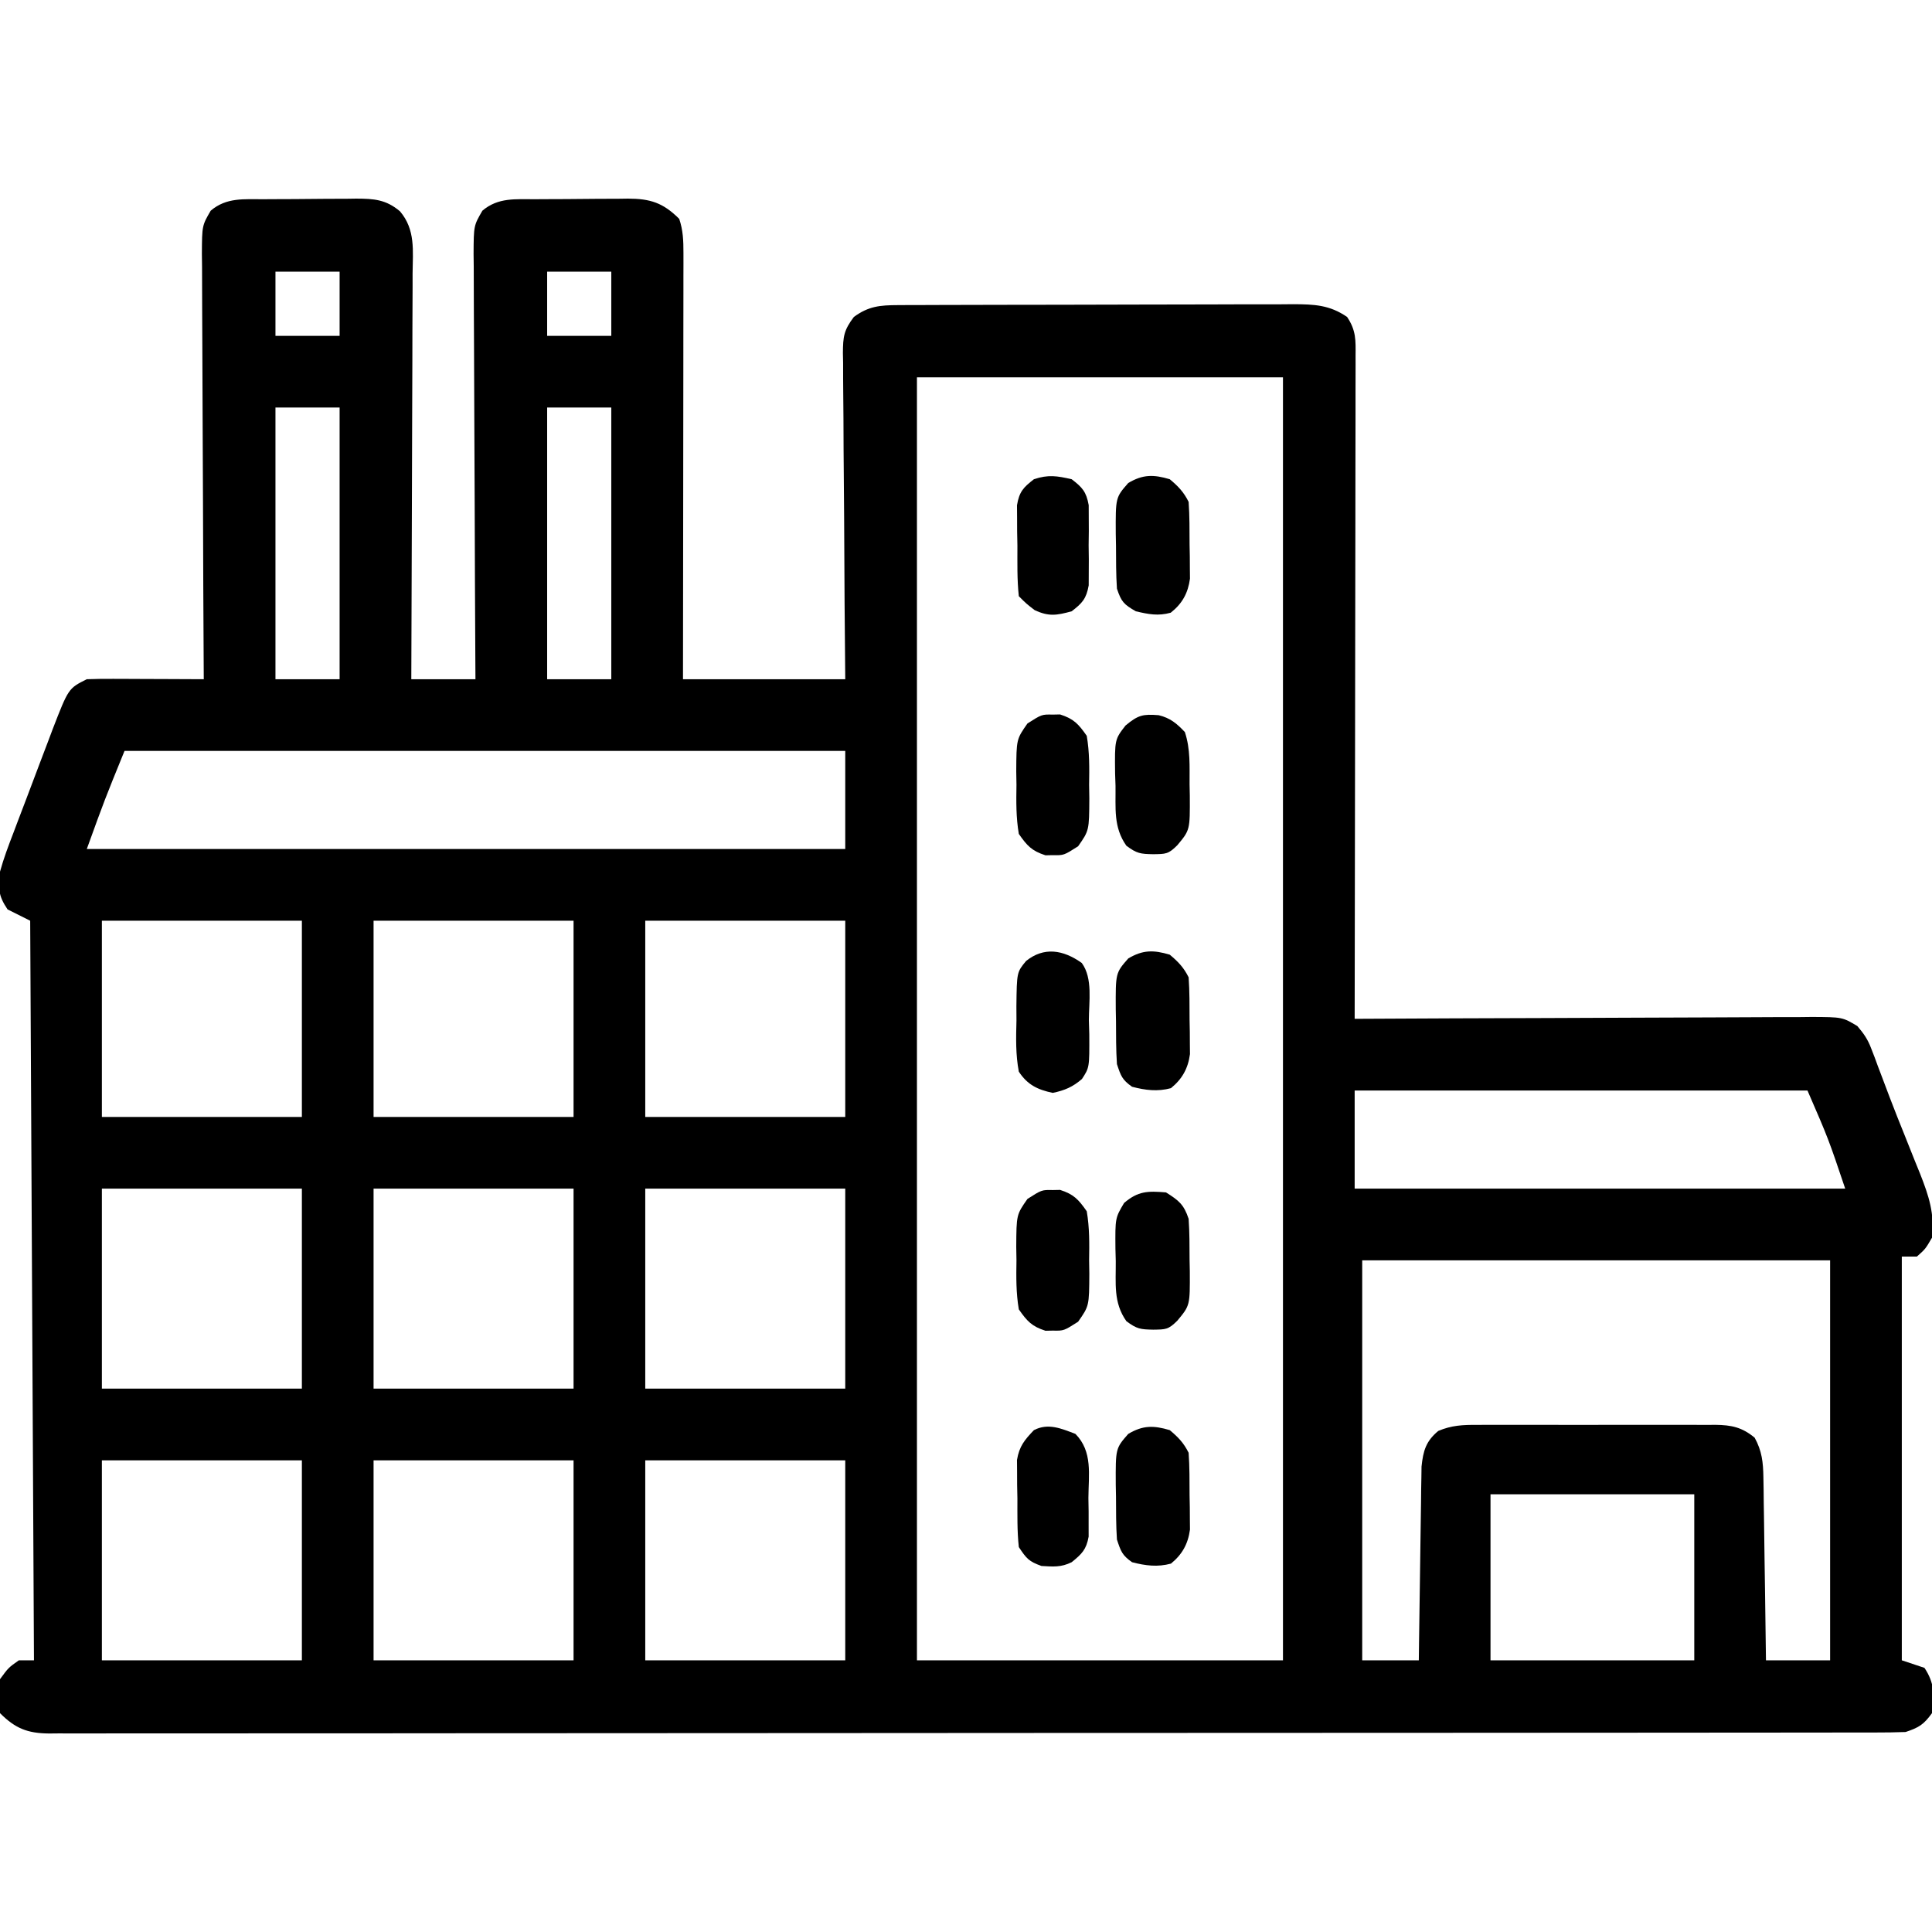 <svg xmlns="http://www.w3.org/2000/svg" width="512" height="512"><path d="M0 0 C0.872 -0.006 1.743 -0.011 2.642 -0.017 C4.486 -0.027 6.33 -0.033 8.174 -0.037 C10.99 -0.047 13.805 -0.078 16.621 -0.109 C18.414 -0.116 20.207 -0.121 22 -0.125 C23.26 -0.144 23.26 -0.144 24.545 -0.162 C29.21 -0.145 32.423 0.063 36.133 3.203 C40.276 8.074 39.533 13.646 39.473 19.695 C39.474 21.437 39.474 21.437 39.475 23.214 C39.473 27.05 39.449 30.886 39.426 34.723 C39.42 37.384 39.416 40.044 39.413 42.705 C39.404 48.991 39.379 55.278 39.349 61.564 C39.315 68.722 39.299 75.88 39.284 83.039 C39.252 97.76 39.199 112.482 39.133 127.203 C44.743 127.203 50.353 127.203 56.133 127.203 C56.124 125.698 56.115 124.194 56.106 122.643 C56.025 108.473 55.965 94.303 55.926 80.133 C55.905 72.848 55.877 65.562 55.831 58.277 C55.791 51.927 55.765 45.577 55.756 39.227 C55.751 35.864 55.739 32.503 55.71 29.14 C55.681 25.386 55.677 21.633 55.679 17.878 C55.664 16.765 55.65 15.651 55.635 14.504 C55.675 6.99 55.675 6.99 57.974 3.036 C62.171 -0.527 66.773 0.026 72 0 C72.872 -0.006 73.743 -0.011 74.642 -0.017 C76.486 -0.027 78.33 -0.033 80.174 -0.037 C82.99 -0.047 85.805 -0.078 88.621 -0.109 C90.414 -0.116 92.207 -0.121 94 -0.125 C95.26 -0.144 95.26 -0.144 96.545 -0.162 C102.455 -0.14 105.847 0.918 110.133 5.203 C111.156 8.211 111.256 11.003 111.253 14.164 C111.255 15.661 111.255 15.661 111.257 17.189 C111.254 18.278 111.25 19.367 111.246 20.489 C111.246 21.641 111.247 22.792 111.247 23.979 C111.246 27.788 111.238 31.597 111.23 35.406 C111.229 38.046 111.227 40.686 111.226 43.326 C111.223 49.566 111.215 55.806 111.205 62.046 C111.194 69.152 111.188 76.257 111.183 83.362 C111.173 97.976 111.154 112.589 111.133 127.203 C125.323 127.203 139.513 127.203 154.133 127.203 C154.046 117.22 154.046 117.22 153.957 107.035 C153.931 102.82 153.907 98.604 153.889 94.389 C153.859 87.697 153.823 81.006 153.756 74.314 C153.701 68.92 153.671 63.525 153.658 58.13 C153.649 56.072 153.631 54.013 153.604 51.955 C153.568 49.072 153.563 46.191 153.565 43.308 C153.538 42.03 153.538 42.03 153.511 40.727 C153.548 36.444 153.746 34.712 156.418 31.197 C160.293 28.351 163.323 28.079 168.053 28.063 C169.538 28.054 169.538 28.054 171.052 28.045 C172.132 28.044 173.211 28.043 174.324 28.042 C175.466 28.037 176.607 28.032 177.784 28.027 C181.564 28.012 185.345 28.006 189.125 28 C191.75 27.994 194.376 27.988 197.001 27.983 C201.804 27.973 206.606 27.967 211.409 27.964 C218.47 27.96 225.531 27.942 232.592 27.913 C238.716 27.889 244.839 27.881 250.962 27.88 C253.564 27.877 256.166 27.868 258.768 27.855 C262.406 27.838 266.044 27.84 269.683 27.847 C270.759 27.837 271.834 27.828 272.942 27.819 C278.39 27.849 282.494 27.997 287.133 31.203 C289.531 34.8 289.408 37.36 289.373 41.511 C289.376 42.636 289.376 42.636 289.378 43.784 C289.382 46.303 289.371 48.823 289.36 51.343 C289.359 53.146 289.36 54.949 289.361 56.753 C289.361 61.655 289.35 66.558 289.336 71.46 C289.323 76.581 289.322 81.702 289.32 86.823 C289.313 96.524 289.297 106.224 289.277 115.924 C289.255 126.966 289.244 138.009 289.233 149.051 C289.213 171.768 289.177 194.486 289.133 217.203 C290.131 217.198 290.131 217.198 291.149 217.192 C307.341 217.104 323.532 217.037 339.723 216.996 C347.554 216.975 355.384 216.947 363.214 216.901 C370.038 216.861 376.863 216.836 383.688 216.827 C387.302 216.822 390.915 216.809 394.529 216.78 C398.563 216.748 402.597 216.747 406.632 216.749 C407.829 216.735 409.027 216.72 410.261 216.705 C418.365 216.746 418.365 216.746 422.343 219.114 C424.046 221.102 425.102 222.618 426.02 225.055 C426.313 225.811 426.607 226.567 426.91 227.347 C427.361 228.575 427.361 228.575 427.82 229.828 C428.148 230.688 428.475 231.548 428.812 232.435 C429.532 234.324 430.245 236.215 430.955 238.108 C432.219 241.431 433.54 244.727 434.871 248.023 C435.792 250.333 436.713 252.643 437.633 254.953 C438.301 256.594 438.301 256.594 438.983 258.268 C441.301 264.175 442.859 268.845 442.133 275.203 C440.383 278.203 440.383 278.203 438.133 280.203 C436.813 280.203 435.493 280.203 434.133 280.203 C434.133 315.513 434.133 350.823 434.133 387.203 C436.113 387.863 438.093 388.523 440.133 389.203 C442.804 393.209 442.84 396.493 442.133 401.203 C439.934 404.235 438.683 405.02 435.133 406.203 C432.413 406.301 429.72 406.341 427 406.335 C426.157 406.337 425.315 406.339 424.446 406.341 C421.597 406.346 418.749 406.345 415.9 406.344 C413.847 406.346 411.793 406.349 409.74 406.353 C404.079 406.361 398.417 406.362 392.756 406.363 C386.657 406.365 380.559 406.373 374.461 406.379 C360.422 406.394 346.383 406.399 332.345 406.404 C325.41 406.406 318.475 406.41 311.541 406.414 C287.811 406.427 264.082 406.437 240.352 406.441 C238.862 406.441 237.372 406.441 235.882 406.441 C234.389 406.442 232.895 406.442 231.402 406.442 C228.405 406.442 225.409 406.443 222.413 406.443 C221.67 406.443 220.927 406.444 220.161 406.444 C196.062 406.447 171.963 406.463 147.865 406.487 C122.396 406.511 96.928 406.525 71.46 406.526 C68.665 406.526 65.871 406.526 63.077 406.527 C62.389 406.527 61.701 406.527 60.992 406.527 C49.907 406.528 38.822 406.539 27.736 406.554 C16.601 406.568 5.465 406.571 -5.671 406.563 C-11.707 406.559 -17.743 406.56 -23.779 406.574 C-29.299 406.587 -34.82 406.586 -40.34 406.574 C-42.342 406.572 -44.344 406.575 -46.346 406.583 C-49.059 406.594 -51.77 406.587 -54.483 406.575 C-55.268 406.583 -56.053 406.59 -56.862 406.598 C-62.623 406.542 -65.832 405.239 -69.867 401.203 C-70.438 398.146 -70.39 395.265 -69.867 392.203 C-67.617 389.141 -67.617 389.141 -64.867 387.203 C-63.547 387.203 -62.227 387.203 -60.867 387.203 C-61.197 322.523 -61.527 257.843 -61.867 191.203 C-63.847 190.213 -65.827 189.223 -67.867 188.203 C-70.418 184.377 -70.27 182.775 -69.867 178.203 C-68.894 174.666 -67.607 171.273 -66.289 167.852 C-65.921 166.875 -65.553 165.897 -65.174 164.891 C-64.396 162.833 -63.613 160.777 -62.824 158.724 C-61.621 155.587 -60.44 152.443 -59.262 149.297 C-58.501 147.294 -57.74 145.291 -56.977 143.289 C-56.45 141.884 -56.45 141.884 -55.912 140.451 C-51.721 129.63 -51.721 129.63 -46.867 127.203 C-44.543 127.117 -42.216 127.096 -39.891 127.105 C-39.205 127.107 -38.52 127.108 -37.814 127.11 C-35.623 127.115 -33.433 127.128 -31.242 127.141 C-29.758 127.146 -28.273 127.15 -26.789 127.154 C-23.148 127.165 -19.508 127.183 -15.867 127.203 C-15.871 126.584 -15.875 125.965 -15.878 125.327 C-15.967 110.263 -16.033 95.198 -16.074 80.133 C-16.095 72.848 -16.123 65.562 -16.169 58.277 C-16.209 51.927 -16.235 45.577 -16.244 39.227 C-16.249 35.864 -16.261 32.503 -16.29 29.14 C-16.319 25.386 -16.323 21.633 -16.321 17.878 C-16.336 16.765 -16.35 15.651 -16.365 14.504 C-16.325 6.99 -16.325 6.99 -14.026 3.036 C-9.829 -0.527 -5.227 0.026 0 0 Z M3.133 19.203 C3.133 24.813 3.133 30.423 3.133 36.203 C8.743 36.203 14.353 36.203 20.133 36.203 C20.133 30.593 20.133 24.983 20.133 19.203 C14.523 19.203 8.913 19.203 3.133 19.203 Z M75.133 19.203 C75.133 24.813 75.133 30.423 75.133 36.203 C80.743 36.203 86.353 36.203 92.133 36.203 C92.133 30.593 92.133 24.983 92.133 19.203 C86.523 19.203 80.913 19.203 75.133 19.203 Z M173.133 47.203 C173.133 159.403 173.133 271.603 173.133 387.203 C205.143 387.203 237.153 387.203 270.133 387.203 C270.133 275.003 270.133 162.803 270.133 47.203 C238.123 47.203 206.113 47.203 173.133 47.203 Z M3.133 55.203 C3.133 78.963 3.133 102.723 3.133 127.203 C8.743 127.203 14.353 127.203 20.133 127.203 C20.133 103.443 20.133 79.683 20.133 55.203 C14.523 55.203 8.913 55.203 3.133 55.203 Z M75.133 55.203 C75.133 78.963 75.133 102.723 75.133 127.203 C80.743 127.203 86.353 127.203 92.133 127.203 C92.133 103.443 92.133 79.683 92.133 55.203 C86.523 55.203 80.913 55.203 75.133 55.203 Z M-36.867 146.203 C-42.123 159.109 -42.123 159.109 -46.867 172.203 C19.463 172.203 85.793 172.203 154.133 172.203 C154.133 163.623 154.133 155.043 154.133 146.203 C91.103 146.203 28.073 146.203 -36.867 146.203 Z M-42.867 191.203 C-42.867 208.363 -42.867 225.523 -42.867 243.203 C-25.377 243.203 -7.887 243.203 10.133 243.203 C10.133 226.043 10.133 208.883 10.133 191.203 C-7.357 191.203 -24.847 191.203 -42.867 191.203 Z M29.133 191.203 C29.133 208.363 29.133 225.523 29.133 243.203 C46.623 243.203 64.113 243.203 82.133 243.203 C82.133 226.043 82.133 208.883 82.133 191.203 C64.643 191.203 47.153 191.203 29.133 191.203 Z M101.133 191.203 C101.133 208.363 101.133 225.523 101.133 243.203 C118.623 243.203 136.113 243.203 154.133 243.203 C154.133 226.043 154.133 208.883 154.133 191.203 C136.643 191.203 119.153 191.203 101.133 191.203 Z M289.133 236.203 C289.133 244.783 289.133 253.363 289.133 262.203 C332.033 262.203 374.933 262.203 419.133 262.203 C414.675 248.974 414.675 248.974 409.133 236.203 C369.533 236.203 329.933 236.203 289.133 236.203 Z M-42.867 262.203 C-42.867 279.693 -42.867 297.183 -42.867 315.203 C-25.377 315.203 -7.887 315.203 10.133 315.203 C10.133 297.713 10.133 280.223 10.133 262.203 C-7.357 262.203 -24.847 262.203 -42.867 262.203 Z M29.133 262.203 C29.133 279.693 29.133 297.183 29.133 315.203 C46.623 315.203 64.113 315.203 82.133 315.203 C82.133 297.713 82.133 280.223 82.133 262.203 C64.643 262.203 47.153 262.203 29.133 262.203 Z M101.133 262.203 C101.133 279.693 101.133 297.183 101.133 315.203 C118.623 315.203 136.113 315.203 154.133 315.203 C154.133 297.713 154.133 280.223 154.133 262.203 C136.643 262.203 119.153 262.203 101.133 262.203 Z M291.133 281.203 C291.133 316.183 291.133 351.163 291.133 387.203 C296.083 387.203 301.033 387.203 306.133 387.203 C306.153 385.593 306.172 383.984 306.193 382.325 C306.269 376.352 306.358 370.379 306.45 364.406 C306.488 361.822 306.523 359.237 306.555 356.652 C306.6 352.936 306.658 349.22 306.719 345.504 C306.736 343.771 306.736 343.771 306.754 342.003 C306.774 340.922 306.793 339.841 306.814 338.728 C306.827 337.78 306.841 336.831 306.854 335.854 C307.292 331.689 308.008 329.135 311.291 326.415 C314.786 324.925 317.865 324.782 321.598 324.815 C322.699 324.807 322.699 324.807 323.822 324.799 C326.238 324.786 328.654 324.795 331.07 324.805 C332.755 324.803 334.44 324.8 336.125 324.796 C339.652 324.792 343.179 324.798 346.706 324.812 C351.222 324.829 355.738 324.819 360.254 324.801 C363.732 324.79 367.209 324.794 370.687 324.802 C372.352 324.804 374.017 324.801 375.682 324.794 C378.011 324.787 380.339 324.798 382.668 324.815 C383.353 324.809 384.038 324.803 384.743 324.797 C389.025 324.853 391.81 325.45 395.133 328.203 C397.069 331.712 397.396 334.762 397.452 338.728 C397.472 339.809 397.491 340.889 397.512 342.003 C397.523 343.158 397.535 344.314 397.547 345.504 C397.566 346.695 397.586 347.887 397.606 349.115 C397.665 352.915 397.712 356.715 397.758 360.516 C397.796 363.094 397.835 365.673 397.875 368.252 C397.971 374.569 398.055 380.886 398.133 387.203 C403.743 387.203 409.353 387.203 415.133 387.203 C415.133 352.223 415.133 317.243 415.133 281.203 C374.213 281.203 333.293 281.203 291.133 281.203 Z M-42.867 334.203 C-42.867 351.693 -42.867 369.183 -42.867 387.203 C-25.377 387.203 -7.887 387.203 10.133 387.203 C10.133 369.713 10.133 352.223 10.133 334.203 C-7.357 334.203 -24.847 334.203 -42.867 334.203 Z M29.133 334.203 C29.133 351.693 29.133 369.183 29.133 387.203 C46.623 387.203 64.113 387.203 82.133 387.203 C82.133 369.713 82.133 352.223 82.133 334.203 C64.643 334.203 47.153 334.203 29.133 334.203 Z M101.133 334.203 C101.133 351.693 101.133 369.183 101.133 387.203 C118.623 387.203 136.113 387.203 154.133 387.203 C154.133 369.713 154.133 352.223 154.133 334.203 C136.643 334.203 119.153 334.203 101.133 334.203 Z M325.133 343.203 C325.133 357.723 325.133 372.243 325.133 387.203 C342.953 387.203 360.773 387.203 379.133 387.203 C379.133 372.683 379.133 358.163 379.133 343.203 C361.313 343.203 343.493 343.203 325.133 343.203 Z " fill="#000000" transform="translate(69.867,52.797)"></path><path d="M0 0 C2.257 1.891 3.686 3.373 5 6 C5.269 9.765 5.232 13.539 5.25 17.312 C5.271 18.359 5.291 19.405 5.312 20.482 C5.318 21.495 5.323 22.508 5.328 23.551 C5.342 24.938 5.342 24.938 5.356 26.353 C4.843 30.164 3.299 32.942 0.312 35.375 C-3.238 36.335 -6.463 35.926 -10 35 C-12.644 33.124 -12.952 32.143 -14 29 C-14.257 25.213 -14.231 21.42 -14.25 17.625 C-14.271 16.583 -14.291 15.542 -14.312 14.469 C-14.362 4.837 -14.362 4.837 -11 1 C-7.123 -1.305 -4.285 -1.276 0 0 Z " fill="#000000" transform="translate(310,379)"></path><path d="M0 0 C2.257 1.891 3.686 3.373 5 6 C5.269 9.765 5.232 13.539 5.25 17.312 C5.271 18.359 5.291 19.405 5.312 20.482 C5.318 21.495 5.323 22.508 5.328 23.551 C5.342 24.938 5.342 24.938 5.356 26.353 C4.843 30.164 3.299 32.942 0.312 35.375 C-3.238 36.335 -6.463 35.926 -10 35 C-12.644 33.124 -12.952 32.143 -14 29 C-14.257 25.213 -14.231 21.42 -14.25 17.625 C-14.271 16.583 -14.291 15.542 -14.312 14.469 C-14.362 4.837 -14.362 4.837 -11 1 C-7.123 -1.305 -4.285 -1.276 0 0 Z " fill="#000000" transform="translate(310,253)"></path><path d="M0 0 C3.058 0.735 4.806 2.209 6.934 4.465 C8.455 9.028 8.159 13.56 8.184 18.34 C8.204 19.334 8.225 20.328 8.246 21.352 C8.295 30.435 8.295 30.435 4.934 34.465 C2.541 36.858 1.839 36.785 -1.441 36.84 C-4.819 36.775 -5.782 36.678 -8.566 34.59 C-12.055 29.648 -11.366 24.603 -11.441 18.715 C-11.479 17.629 -11.516 16.544 -11.555 15.426 C-11.654 6.431 -11.654 6.431 -8.793 2.738 C-5.43 -0.066 -4.167 -0.323 0 0 Z " fill="#000000" transform="translate(307.066,189.535)"></path><path d="M0 0 C2.257 1.891 3.686 3.373 5 6 C5.269 9.765 5.232 13.539 5.25 17.312 C5.271 18.359 5.291 19.405 5.312 20.482 C5.318 21.495 5.323 22.508 5.328 23.551 C5.342 24.938 5.342 24.938 5.356 26.353 C4.84 30.189 3.301 32.978 0.25 35.375 C-3.103 36.306 -5.639 35.78 -9 35 C-12.154 33.174 -12.829 32.514 -14 29 C-14.257 25.213 -14.231 21.42 -14.25 17.625 C-14.271 16.583 -14.291 15.542 -14.312 14.469 C-14.362 4.837 -14.362 4.837 -11 1 C-7.123 -1.305 -4.285 -1.276 0 0 Z " fill="#000000" transform="translate(310,127)"></path><path d="M0 0 C3.389 2.137 4.726 3.177 6 7 C6.256 10.621 6.231 14.246 6.25 17.875 C6.271 18.869 6.291 19.863 6.312 20.887 C6.361 29.97 6.361 29.97 3 34 C0.607 36.393 -0.094 36.321 -3.375 36.375 C-6.753 36.31 -7.715 36.213 -10.5 34.125 C-14.001 29.165 -13.261 24.095 -13.312 18.188 C-13.356 16.547 -13.356 16.547 -13.4 14.873 C-13.464 6.784 -13.464 6.784 -11.105 2.801 C-7.408 -0.362 -4.839 -0.41 0 0 Z " fill="#000000" transform="translate(309,316)"></path><path d="M0 0 C4.636 4.7 3.474 10.817 3.438 17 C3.467 18.783 3.467 18.783 3.498 20.602 C3.497 21.744 3.497 22.886 3.496 24.062 C3.499 25.627 3.499 25.627 3.502 27.223 C2.878 30.677 1.693 31.824 -1 34 C-3.78 35.39 -5.919 35.185 -9 35 C-12.343 33.793 -12.947 33.079 -15 30 C-15.469 25.723 -15.37 21.424 -15.375 17.125 C-15.399 15.94 -15.424 14.756 -15.449 13.535 C-15.453 12.392 -15.457 11.248 -15.461 10.07 C-15.469 9.026 -15.477 7.982 -15.486 6.907 C-14.881 3.286 -13.511 1.625 -11 -1 C-7.233 -2.949 -3.774 -1.441 0 0 Z " fill="#000000" transform="translate(285,380)"></path><path d="M0 0 C0.639 -0.013 1.279 -0.026 1.938 -0.039 C5.566 1.129 6.794 2.471 9 5.625 C9.75 9.968 9.697 14.228 9.625 18.625 C9.654 20.388 9.654 20.388 9.684 22.188 C9.635 30.717 9.635 30.717 6.711 34.898 C2.926 37.309 2.926 37.309 0 37.25 C-0.639 37.263 -1.279 37.276 -1.938 37.289 C-5.566 36.121 -6.794 34.779 -9 31.625 C-9.75 27.282 -9.697 23.022 -9.625 18.625 C-9.644 17.449 -9.664 16.274 -9.684 15.062 C-9.635 6.533 -9.635 6.533 -6.711 2.352 C-2.926 -0.059 -2.926 -0.059 0 0 Z " fill="#000000" transform="translate(279,315.375)"></path><path d="M0 0 C2.982 4.072 1.872 10.329 1.879 15.173 C1.916 16.406 1.953 17.638 1.99 18.908 C2.033 27.701 2.033 27.701 0.047 30.742 C-2.385 32.851 -4.549 33.77 -7.683 34.423 C-11.737 33.579 -14.41 32.257 -16.683 28.798 C-17.546 24.266 -17.429 19.834 -17.308 15.236 C-17.315 14.004 -17.321 12.772 -17.328 11.503 C-17.219 2.447 -17.219 2.447 -14.759 -0.53 C-10.047 -4.326 -4.94 -3.526 0 0 Z " fill="#000000" transform="translate(286.683,255.202)"></path><path d="M0 0 C0.639 -0.013 1.279 -0.026 1.938 -0.039 C5.566 1.129 6.794 2.471 9 5.625 C9.75 9.968 9.697 14.228 9.625 18.625 C9.654 20.388 9.654 20.388 9.684 22.188 C9.635 30.717 9.635 30.717 6.711 34.898 C2.926 37.309 2.926 37.309 0 37.25 C-0.639 37.263 -1.279 37.276 -1.938 37.289 C-5.566 36.121 -6.794 34.779 -9 31.625 C-9.75 27.282 -9.697 23.022 -9.625 18.625 C-9.644 17.449 -9.664 16.274 -9.684 15.062 C-9.635 6.533 -9.635 6.533 -6.711 2.352 C-2.926 -0.059 -2.926 -0.059 0 0 Z " fill="#000000" transform="translate(279,189.375)"></path><path d="M0 0 C2.837 2.159 3.878 3.326 4.518 6.869 C4.522 7.954 4.527 9.039 4.531 10.156 C4.536 11.343 4.542 12.531 4.547 13.754 C4.531 14.99 4.516 16.226 4.5 17.5 C4.515 18.736 4.531 19.972 4.547 21.246 C4.542 22.433 4.537 23.621 4.531 24.844 C4.527 25.928 4.522 27.013 4.518 28.131 C3.879 31.672 2.825 32.832 0 35 C-3.966 36.082 -6.053 36.442 -9.812 34.688 C-12 33 -12 33 -14 31 C-14.488 26.56 -14.37 22.088 -14.375 17.625 C-14.399 16.38 -14.424 15.135 -14.449 13.852 C-14.455 12.057 -14.455 12.057 -14.461 10.227 C-14.469 9.129 -14.477 8.032 -14.486 6.901 C-13.887 3.328 -12.829 2.193 -10 0 C-6.194 -1.269 -3.894 -0.888 0 0 Z " fill="#000000" transform="translate(284,127)"></path></svg>